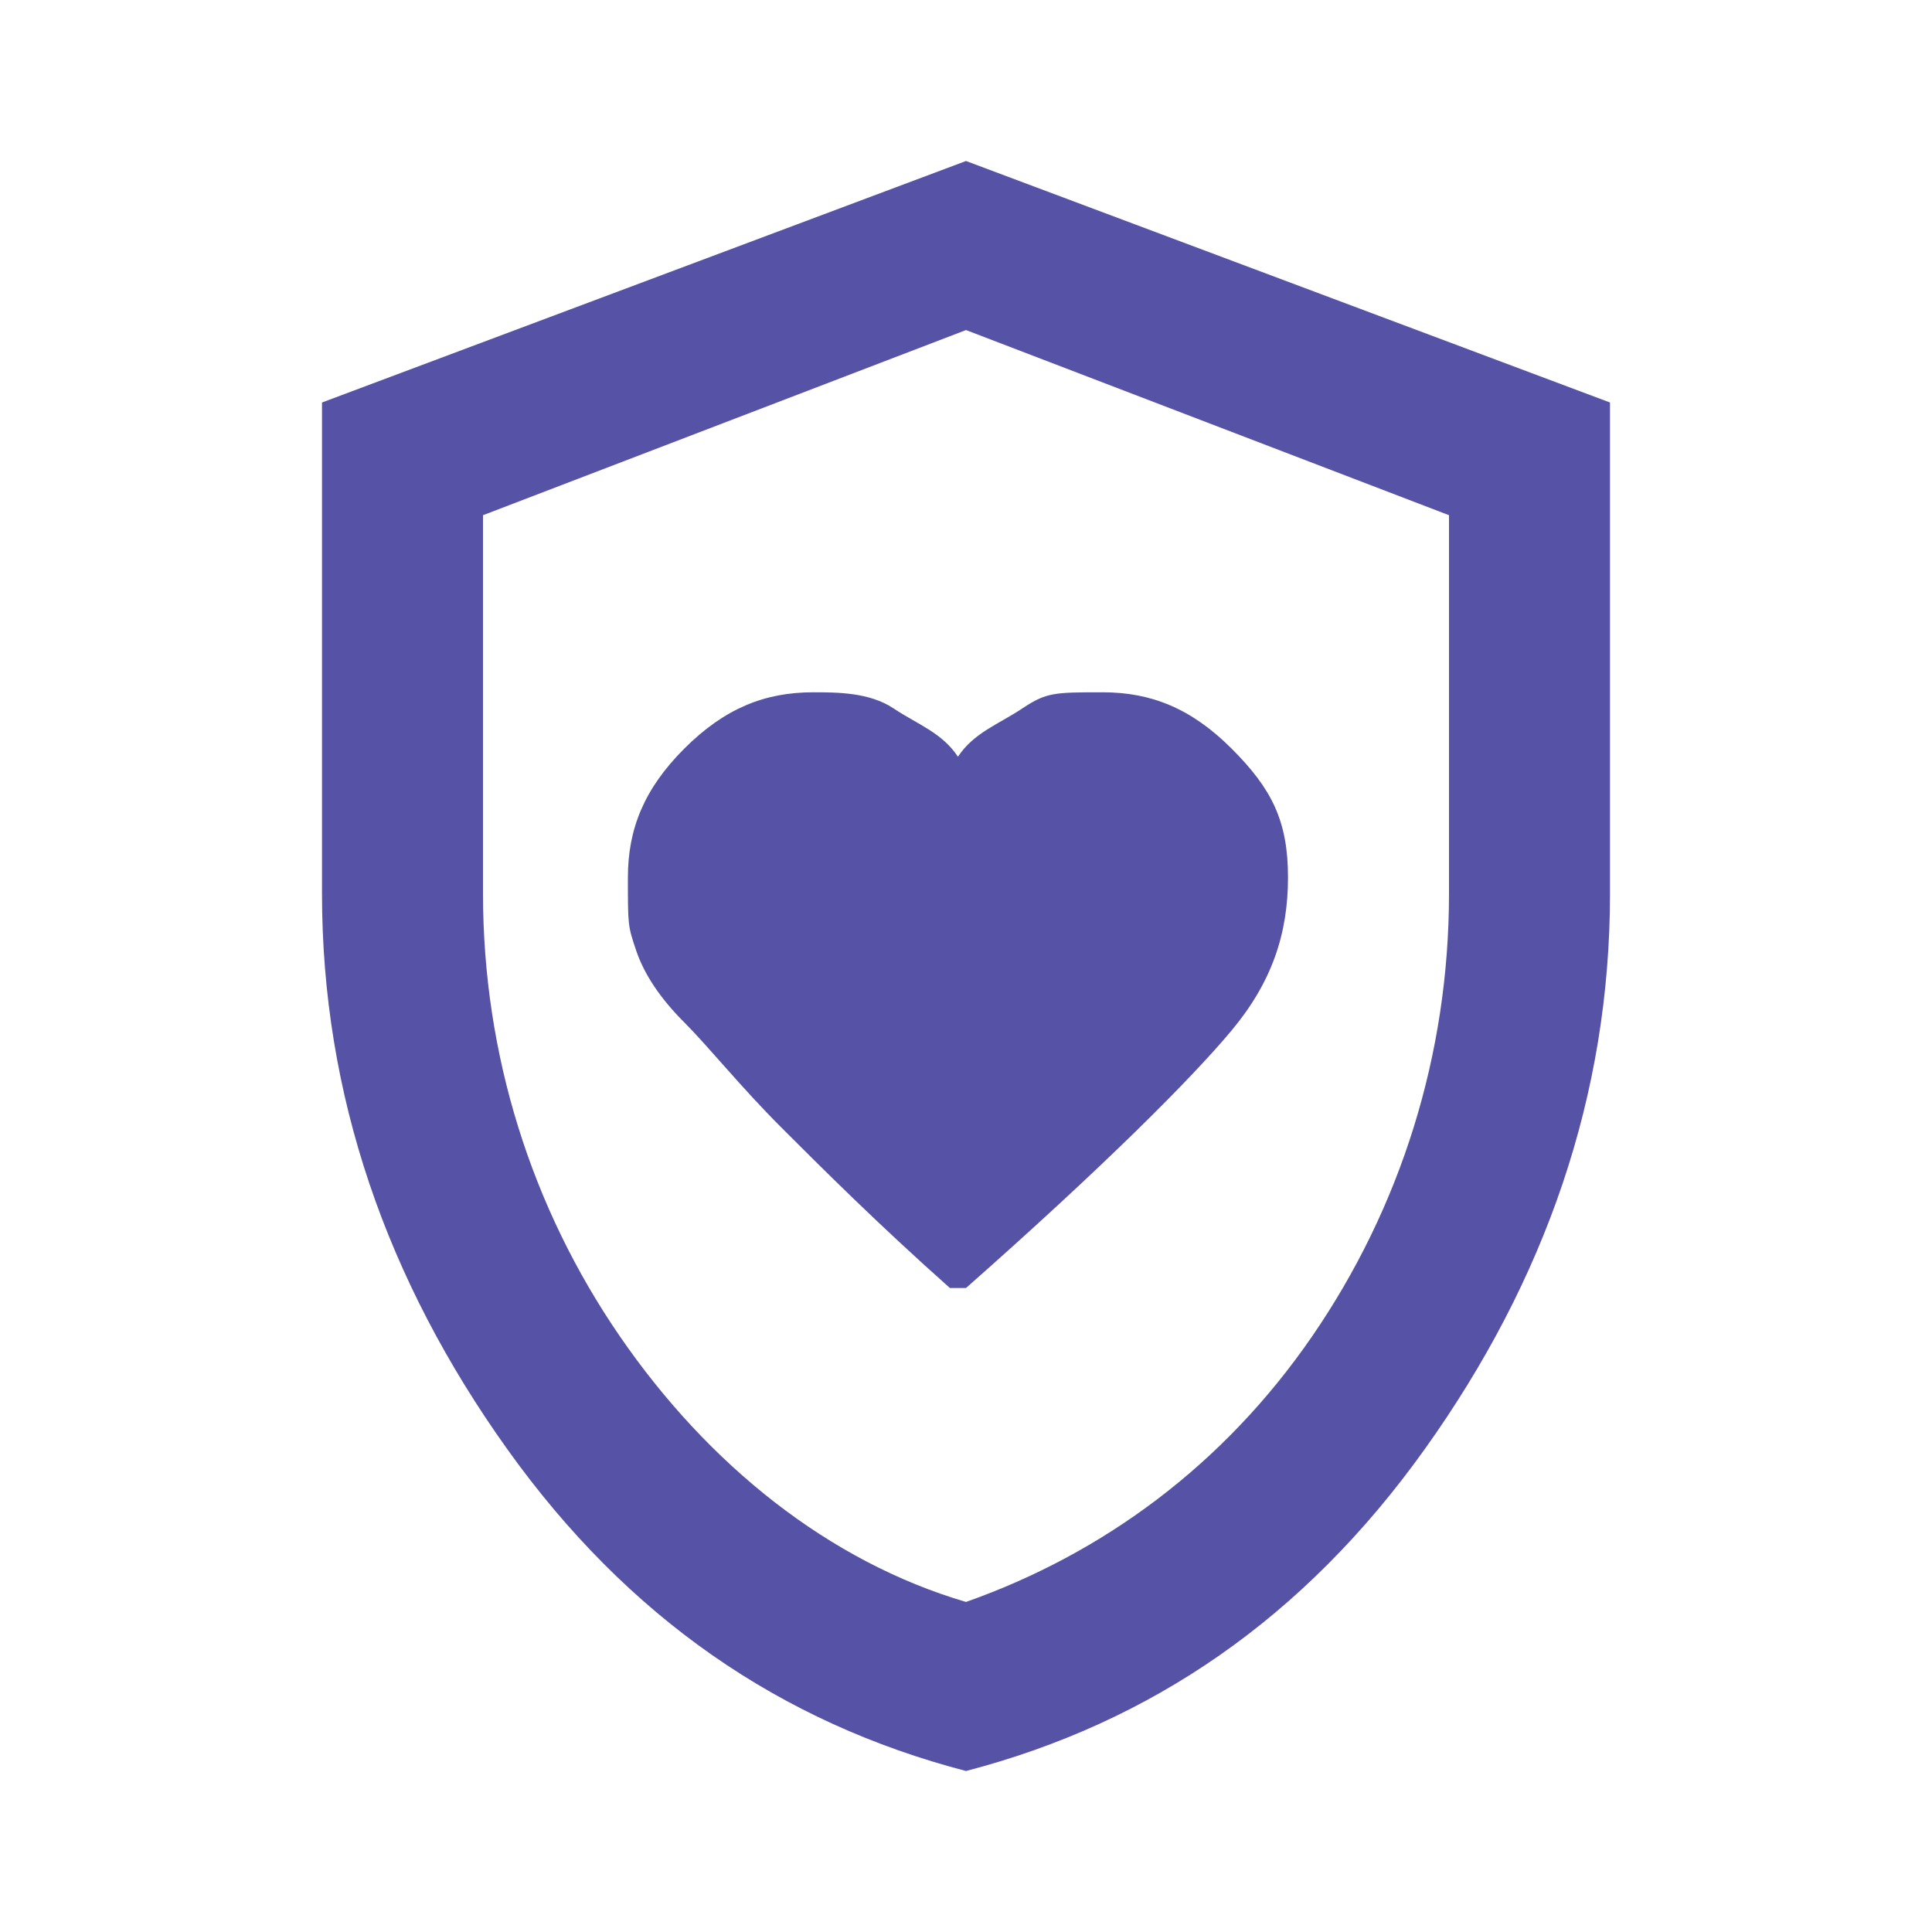 <?xml version="1.0" encoding="UTF-8"?>
<svg id="_レイヤー_1" data-name="レイヤー_1" xmlns="http://www.w3.org/2000/svg" version="1.1" viewBox="0 0 24 24">
  <!-- Generator: Adobe Illustrator 29.5.1, SVG Export Plug-In . SVG Version: 2.1.0 Build 141)  -->
  <defs>
    <style>
      .st0 {
        fill: #5652a5;
      }
    </style>
  </defs>
  <path class="st0" d="M12,16c1.7-1.5,2.8-2.6,3.3-3.2s.7-1.2.7-1.9-.2-1.1-.7-1.6-1-.7-1.6-.7-.7,0-1,.2-.6.3-.8.6c-.2-.3-.5-.4-.8-.6s-.7-.2-1-.2c-.6,0-1.1.2-1.6.7s-.7,1-.7,1.6,0,.6.1.9.3.6.6.9.7.8,1.2,1.3,1.2,1.2,2.1,2ZM12,22c-2.3-.6-4.2-1.9-5.7-4-1.5-2.1-2.3-4.4-2.3-6.9v-6.1L12,2l8,3v6.1c0,2.5-.8,4.8-2.3,6.9s-3.4,3.4-5.7,4ZM12,19.9c1.7-.6,3.2-1.7,4.3-3.3s1.7-3.5,1.7-5.5v-4.7l-6-2.3-6,2.3v4.7c0,2,.6,3.9,1.7,5.5s2.6,2.8,4.3,3.3Z"/>
</svg>